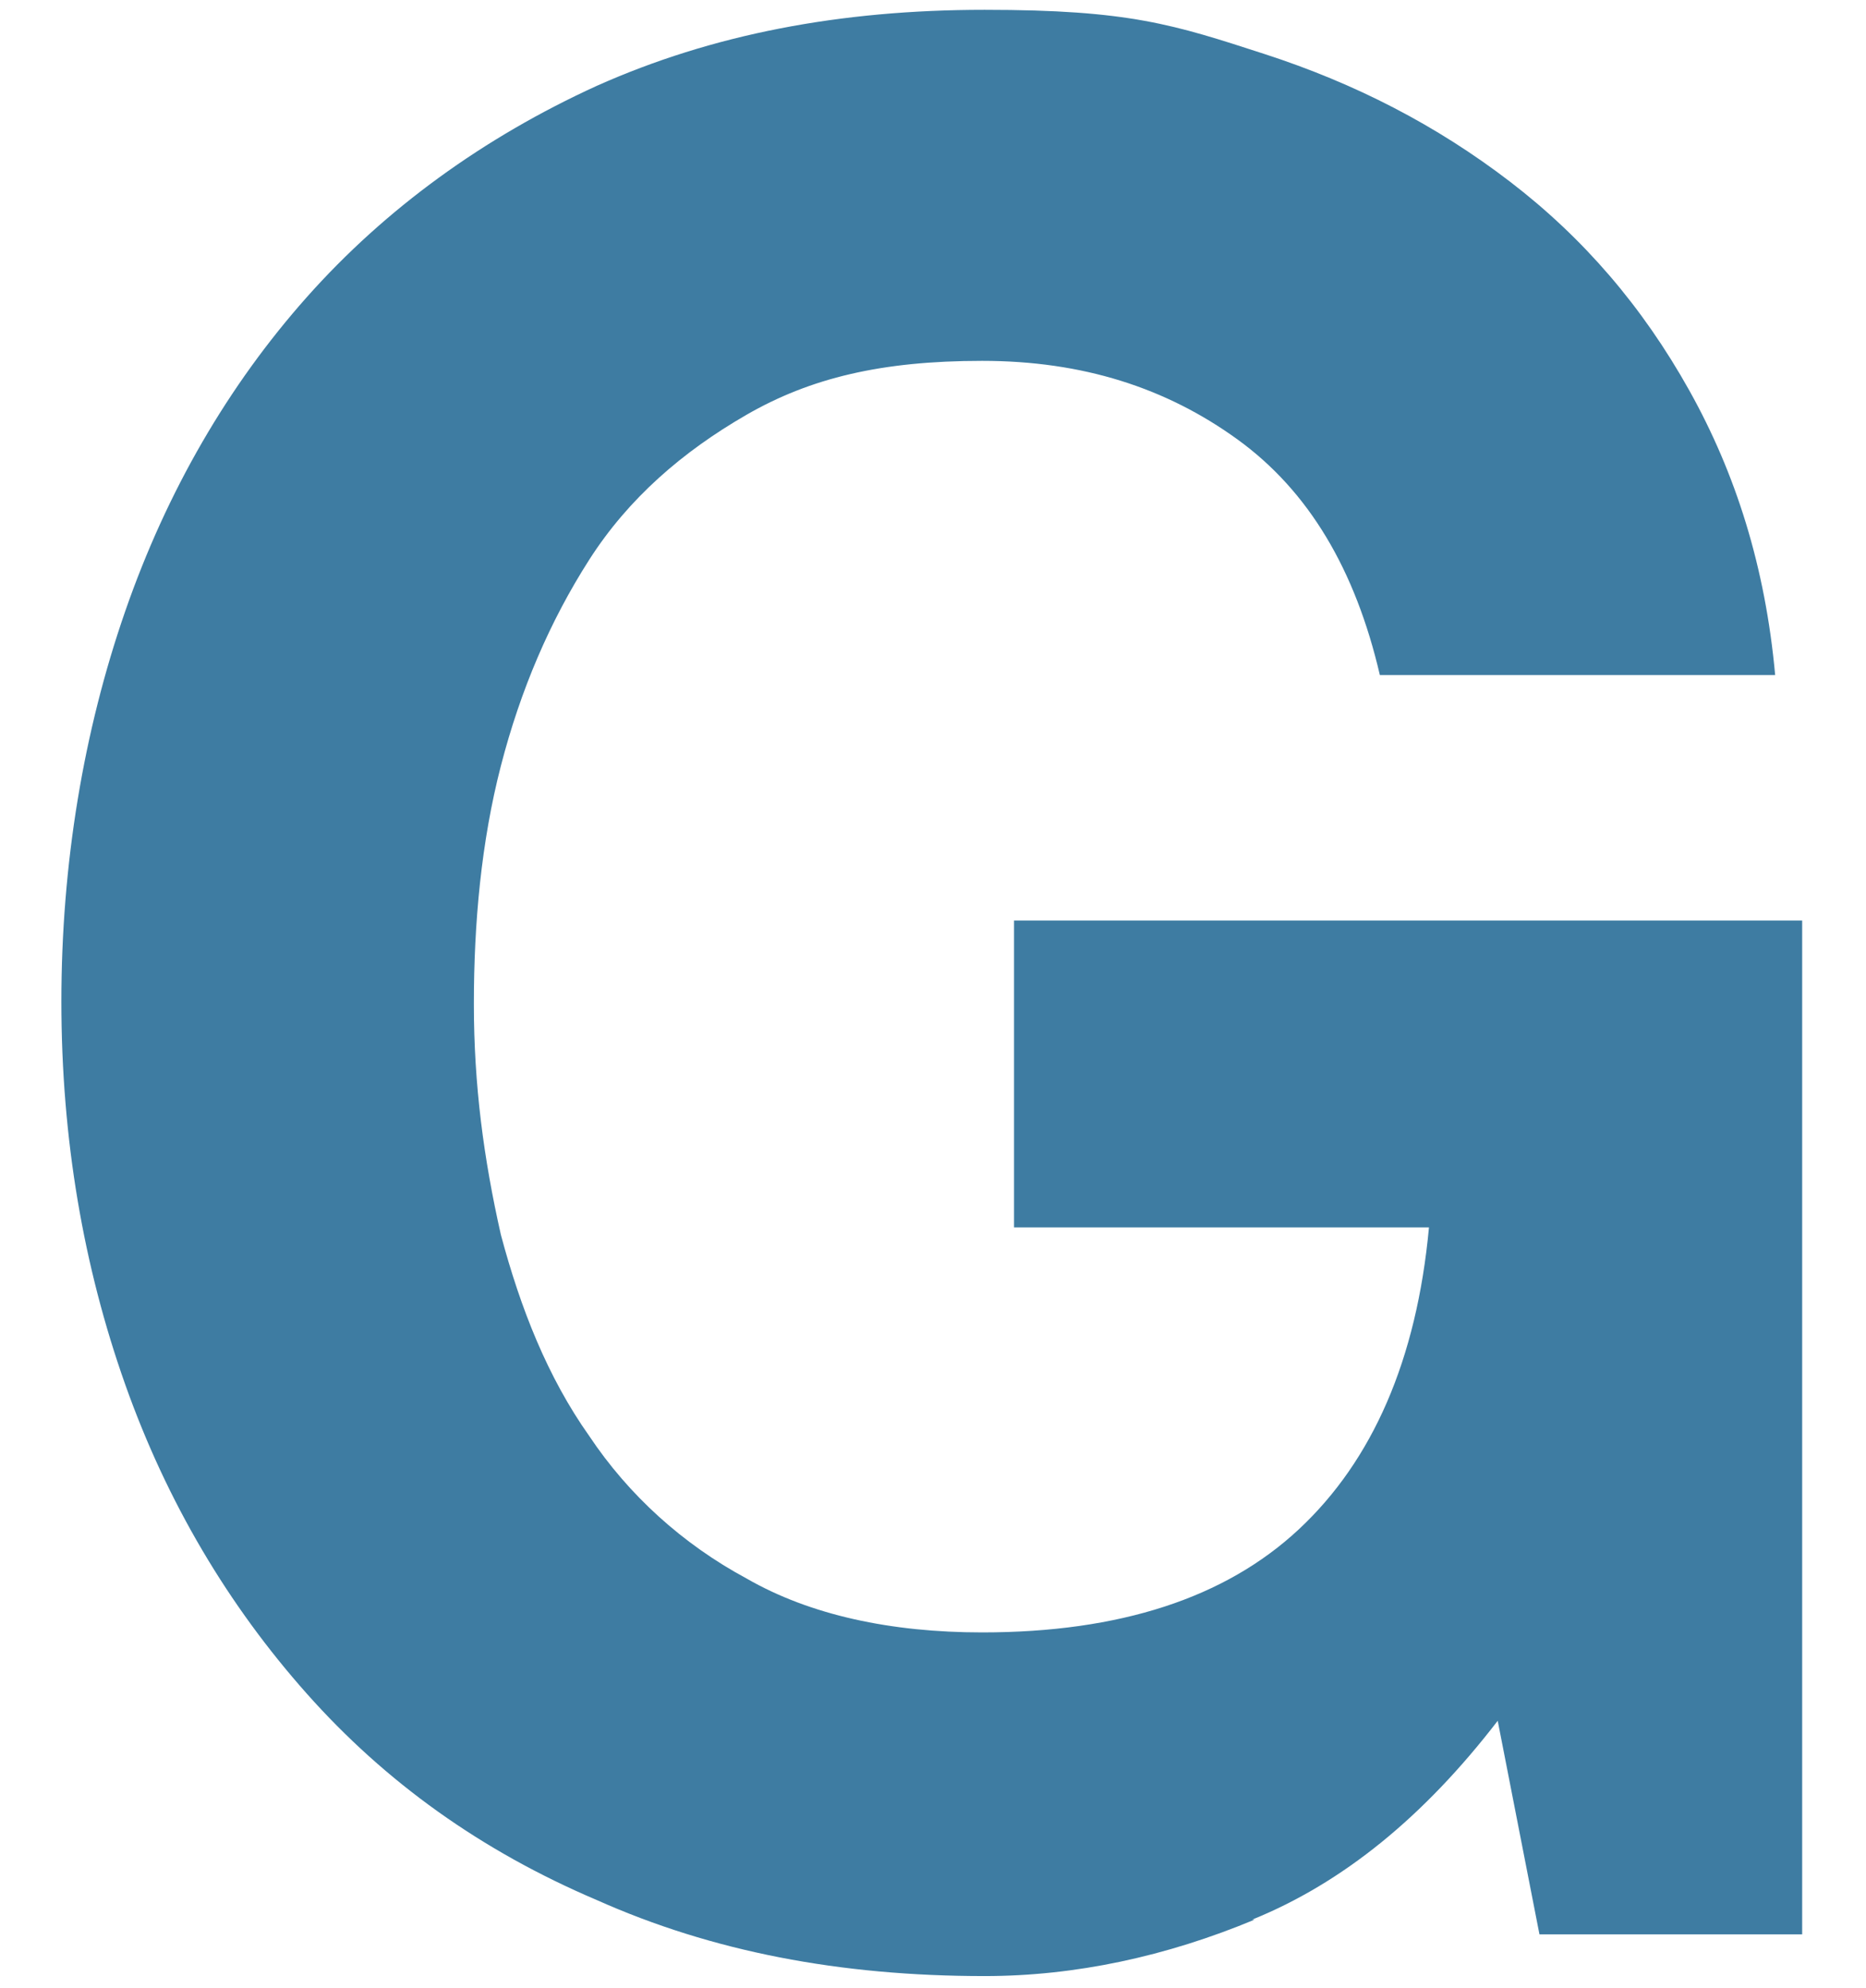<?xml version="1.0" encoding="UTF-8"?>
<svg id="_レイヤー_1" data-name="レイヤー_1" xmlns="http://www.w3.org/2000/svg" version="1.1" viewBox="0 0 76 81">
  <!-- Generator: Adobe Illustrator 29.5.0, SVG Export Plug-In . SVG Version: 2.1.0 Build 137)  -->
  <defs>
    <style>
      .st0 {
        fill: #3e7ca2;
      }
    </style>
  </defs>
  <path class="st0" d="M51.1,78.2c-3.6,1.5-7.3,2.3-11,2.3-5.9,0-11.1-1-15.8-3.1-4.7-2-8.6-4.8-11.8-8.4-3.2-3.6-5.7-7.8-7.4-12.6-1.7-4.8-2.6-10-2.6-15.6s.9-11,2.6-15.9c1.7-4.9,4.2-9.2,7.4-12.8,3.2-3.6,7.2-6.5,11.8-8.6,4.7-2.1,9.9-3.1,15.8-3.1s7.7.6,11.4,1.8c3.7,1.2,7,2.9,10,5.2,3,2.3,5.4,5.1,7.3,8.5,1.9,3.4,3.1,7.2,3.5,11.6h-16.1c-1-4.3-2.9-7.5-5.8-9.6-2.9-2.1-6.3-3.2-10.4-3.2s-7,.7-9.6,2.2c-2.6,1.5-4.8,3.4-6.4,5.9-1.6,2.5-2.8,5.3-3.6,8.4-.8,3.1-1.1,6.4-1.1,9.7s.4,6.3,1.1,9.4c.8,3,1.9,5.8,3.6,8.2,1.6,2.4,3.8,4.4,6.4,5.8,2.6,1.5,5.9,2.2,9.6,2.2,5.6,0,9.9-1.4,12.9-4.2,3-2.8,4.8-6.9,5.3-12.3h-16.9v-12.5h32.1v41.3h-10.7l-1.7-8.7c-3,3.9-6.3,6.6-10,8.1h0Z"/>
</svg>